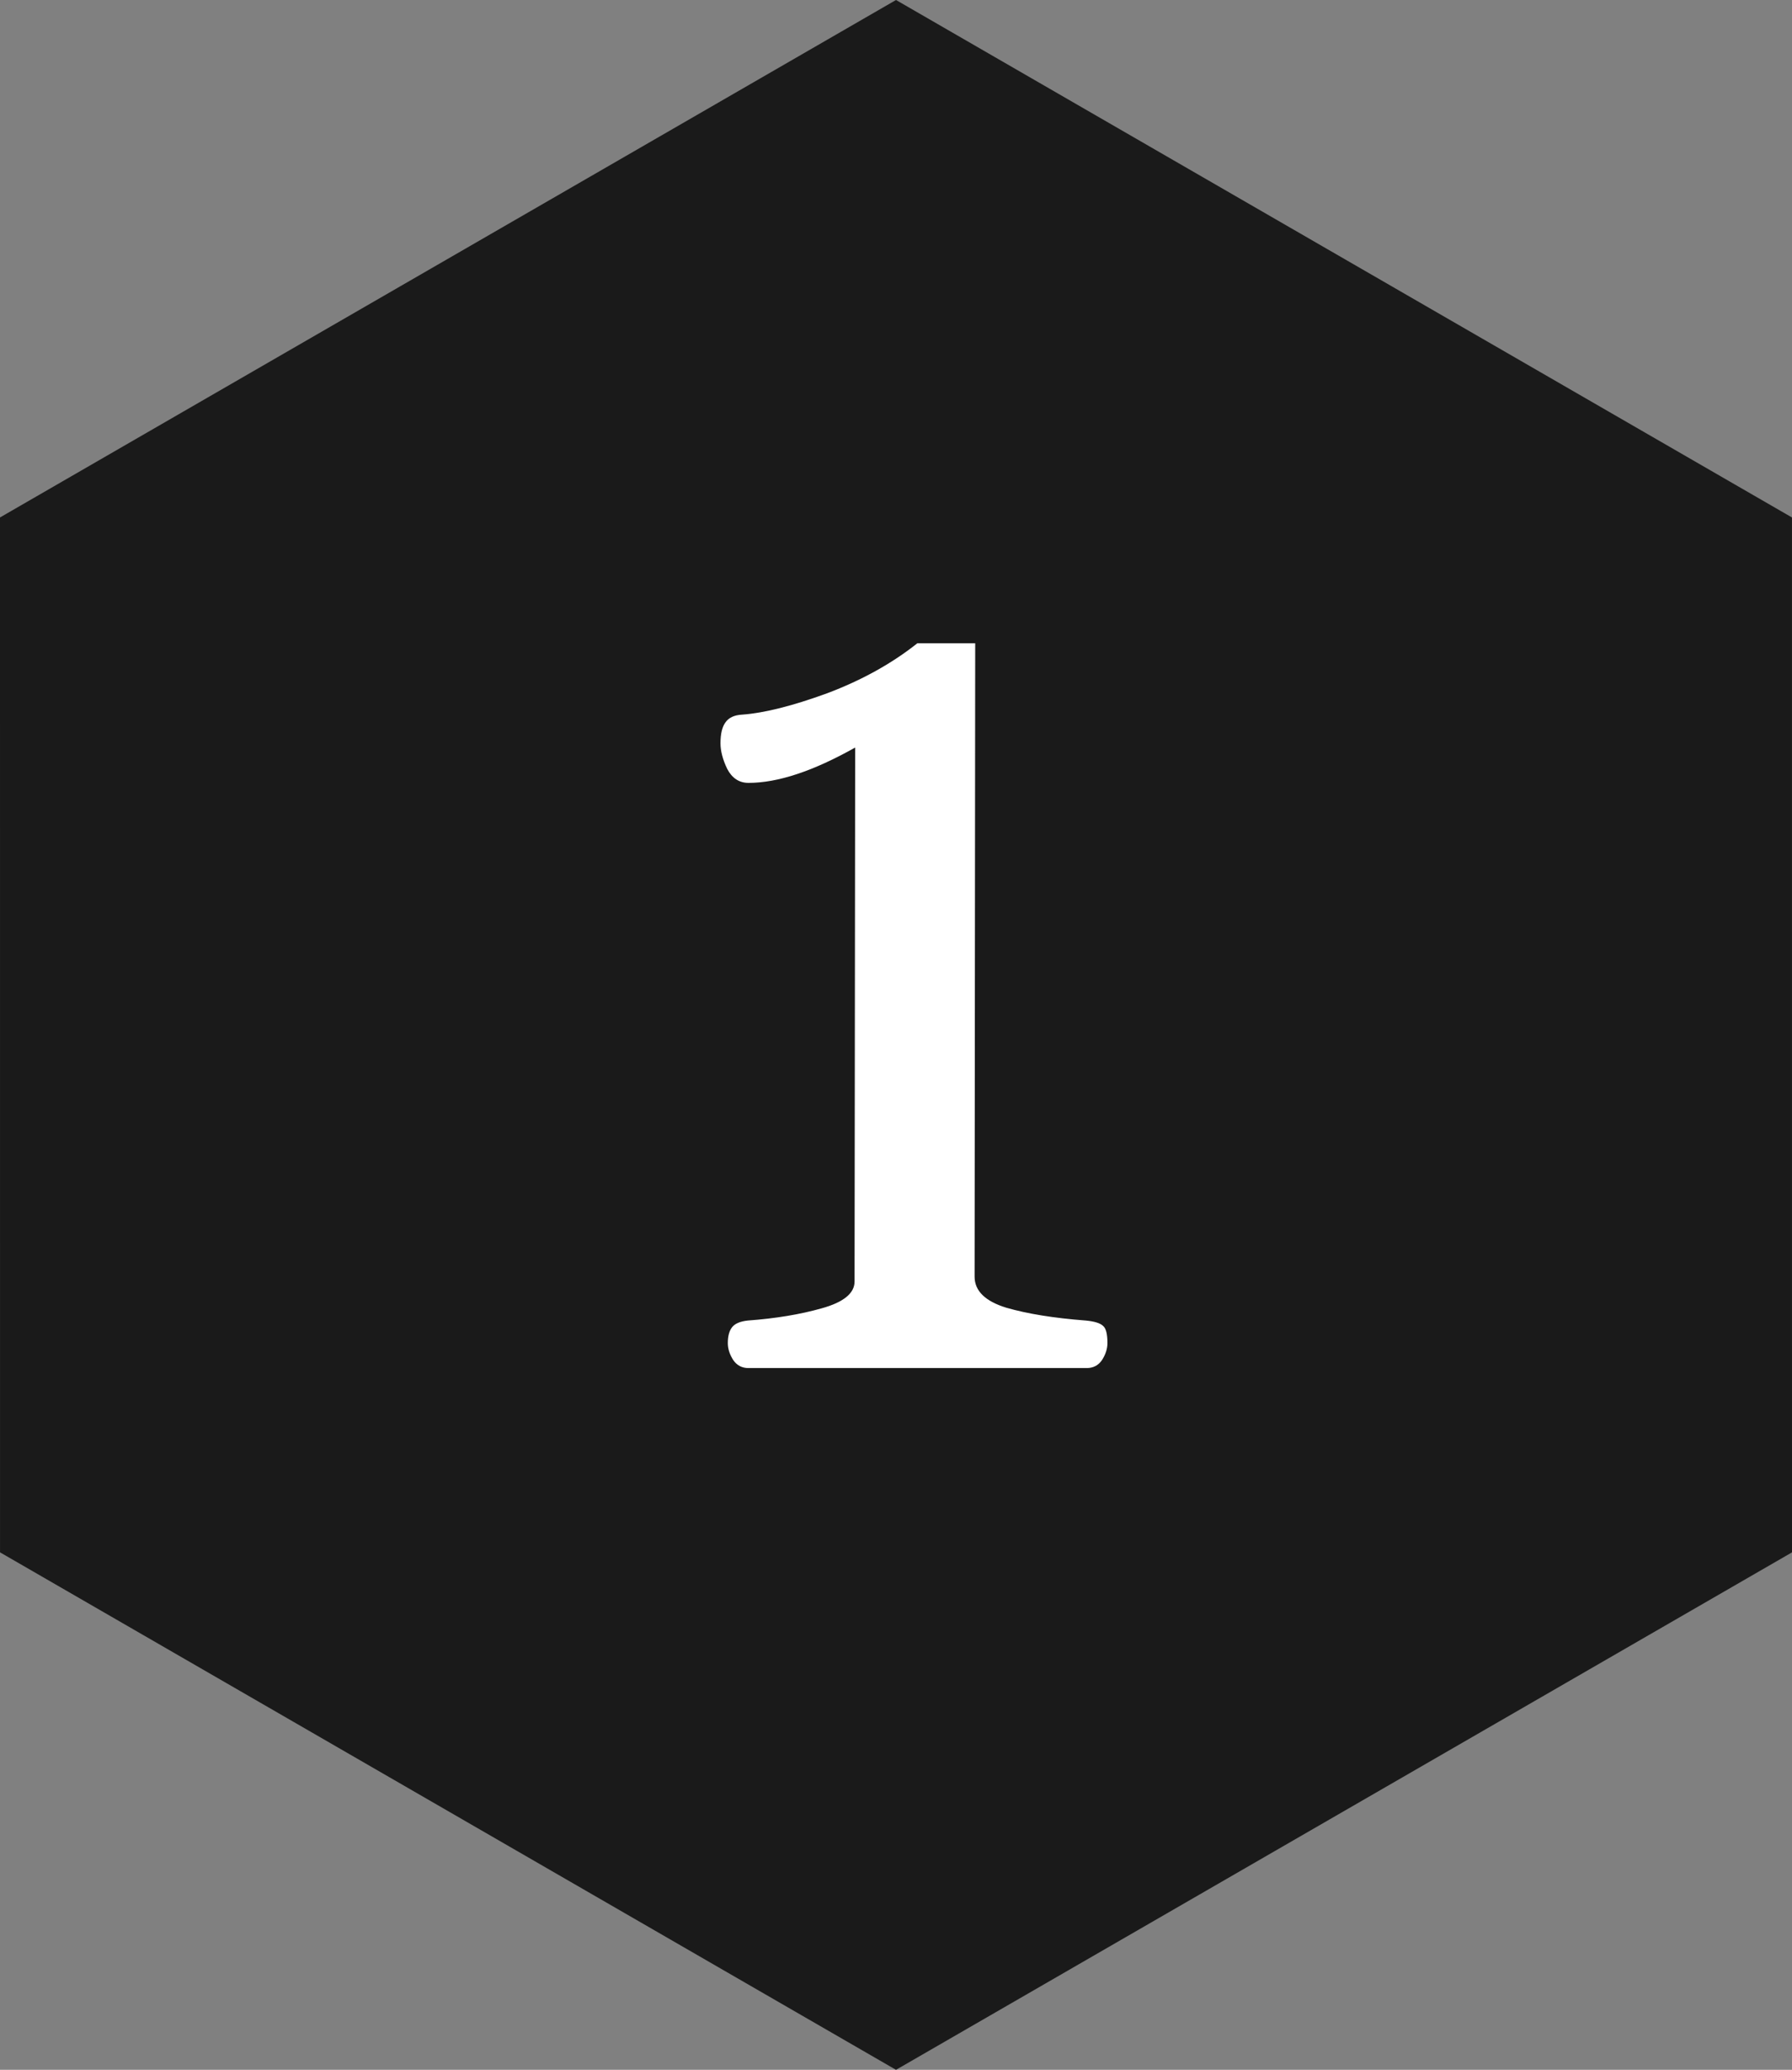 <?xml version="1.0" encoding="UTF-8" standalone="no"?>
<svg
   xmlns:dc="http://purl.org/dc/elements/1.1/"
   xmlns:cc="http://creativecommons.org/ns#"
   xmlns:rdf="http://www.w3.org/1999/02/22-rdf-syntax-ns#"
   xmlns:svg="http://www.w3.org/2000/svg"
   xmlns="http://www.w3.org/2000/svg"
   xmlns:sodipodi="http://sodipodi.sourceforge.net/DTD/sodipodi-0.dtd"
   xmlns:inkscape="http://www.inkscape.org/namespaces/inkscape"
   height="211.659"
   width="183.302"
   inkscape:version="1.0 (4035a4f, 2020-05-01)"
   sodipodi:docname="hexagon_no_1_dark.svg"
   xml:space="preserve"
   viewBox="0 0 183.302 211.659"
   y="0px"
   x="0px"
   id="Layer_1"
   version="1.1"><rect x="0" y="0" width="183.302" height="211.659" fill="#808080" stroke="none"/><defs
   id="defs82" /><sodipodi:namedview
   inkscape:document-rotation="0"
   fit-margin-bottom="0"
   fit-margin-right="0"
   fit-margin-left="0"
   fit-margin-top="0"
   inkscape:guide-bbox="true"
   showguides="true"
   inkscape:current-layer="Layer_1"
   inkscape:window-maximized="0"
   inkscape:window-y="54"
   inkscape:window-x="357"
   inkscape:cy="263.7998"
   inkscape:cx="-132.20141"
   inkscape:zoom="0.44944996"
   showgrid="false"
   id="namedview80"
   inkscape:window-height="713"
   inkscape:window-width="747"
   inkscape:pageshadow="2"
   inkscape:pageopacity="0"
   guidetolerance="10"
   gridtolerance="10"
   objecttolerance="10"
   borderopacity="1"
   bordercolor="#666666"
   pagecolor="#ffffff"><sodipodi:guide
     inkscape:locked="false"
     id="guide4043"
     orientation="1,0"
     position="-30.994,-0.408" /><sodipodi:guide
     inkscape:locked="false"
     id="guide21"
     orientation="1,0"
     position="-30.995,-0.412" /><sodipodi:guide
     inkscape:locked="false"
     id="guide23"
     orientation="0,1"
     position="-31.31,-0.312" /></sodipodi:namedview>
<style
   id="style75"
   type="text/css">
	.st0{fill:#A8771A;}
</style>
<path
   sodipodi:nodetypes="cccccccc"
   style="fill:#1a1a1a;stroke-width:0.859"
   inkscape:connector-curvature="0"
   id="path77"
   d="M 91.652,0 0,52.915 0.003,158.742 91.651,211.659 183.302,158.744 183.299,52.916 91.652,0 Z"
   class="st0" />
<g
   id="flowRoot4064"
   style="font-style:normal;font-variant:normal;font-weight:normal;font-stretch:normal;font-size:133.333px;line-height:1.25;font-family:Gelasio;-inkscape-font-specification:'Gelasio, Normal';font-variant-ligatures:normal;font-variant-caps:normal;font-variant-numeric:normal;font-feature-settings:normal;text-align:center;letter-spacing:0px;word-spacing:0px;writing-mode:lr-tb;text-anchor:middle;fill:#ffffff;fill-opacity:1;stroke:none;stroke-width:1.337"
   transform="matrix(0.748,0,0,0.748,-2.982,-6.363)"
   aria-label="1"><path
     inkscape:connector-curvature="0"
     id="path63"
     style="font-style:normal;font-variant:normal;font-weight:normal;font-stretch:normal;font-size:170.667px;font-family:Gelasio;-inkscape-font-specification:'Gelasio, Normal';font-variant-ligatures:normal;font-variant-caps:normal;font-variant-numeric:normal;font-feature-settings:normal;text-align:center;writing-mode:lr-tb;text-anchor:middle;fill:#ffffff;stroke-width:1.434"
     d="m 106.348,195.536 q -1.333,0 -2.083,-1.083 -0.75,-1.167 -0.75,-2.333 0,-1.417 0.583,-2.167 0.583,-0.75 2.167,-0.917 5.667,-0.417 10.083,-1.667 4.5,-1.25 4.5,-3.667 l 0.083,-73 q -8.583,4.833 -14.583,4.833 -1.917,0 -2.917,-1.917 -0.917,-1.917 -0.917,-3.5 0,-1.917 0.667,-2.833 0.667,-1 2.333,-1.083 4.5,-0.333 11.583,-2.917 7.083,-2.667 12.333,-6.833 h 7.917 l -0.083,86.583 q 0,2.917 4.333,4.25 4.333,1.25 10.833,1.75 1.833,0.167 2.417,0.75 0.583,0.5 0.583,2.333 0,1.167 -0.75,2.333 -0.75,1.083 -2.083,1.083 z" /></g></svg>
